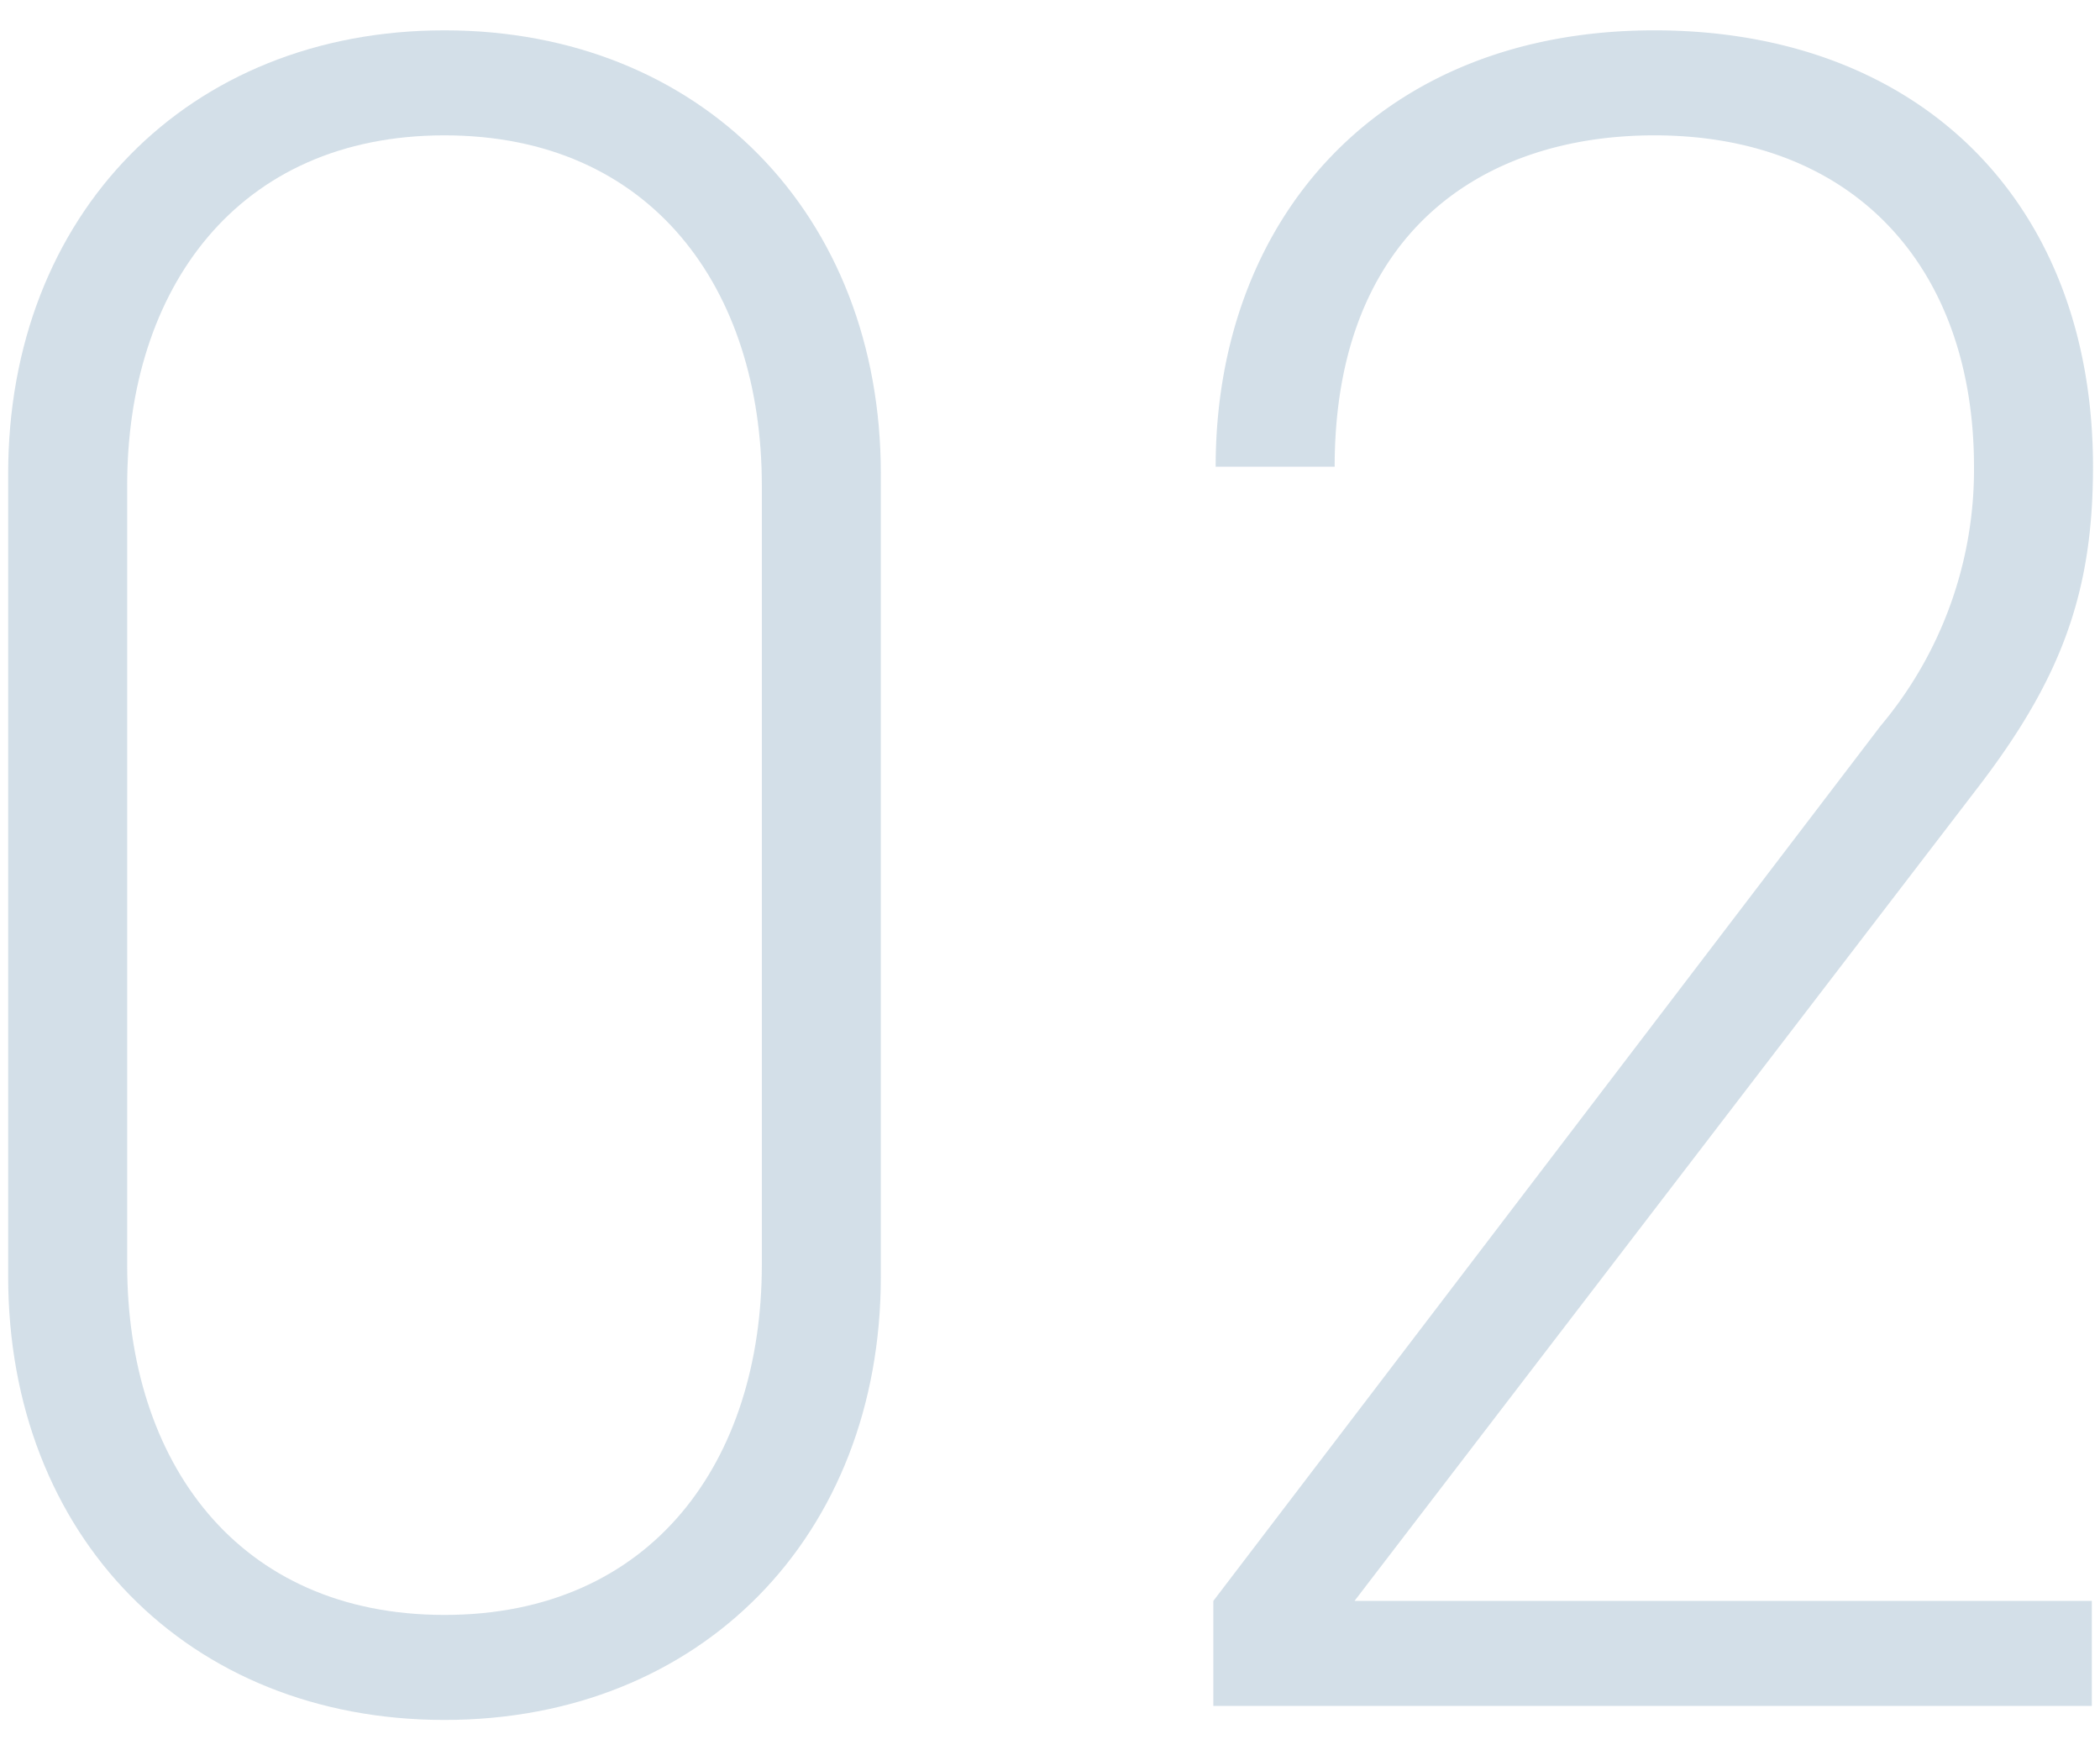 <svg xmlns="http://www.w3.org/2000/svg" viewBox="0 0 90 75"><defs><style>.cls-1{opacity:0.8;}.cls-2{fill:#c8d7e2;}.cls-3{fill:none;}</style></defs><g id="レイヤー_2" data-name="レイヤー 2"><g id="文字"><g class="cls-1"><path class="cls-2" d="M19.05,73.7c-11,0-18.7-7.9-18.7-19V20.3c0-11.1,7.7-19,18.7-19s18.7,7.9,18.7,19V54.7C37.75,65.8,30.05,73.7,19.05,73.7Zm13.6-52.9c0-8.4-4.7-15-13.6-15s-13.6,6.6-13.6,15V54.2c0,8.4,4.7,15,13.6,15s13.6-6.6,13.6-15Z"/><path class="cls-2" d="M52,73.1V68.6l28.6-37.5a17.06,17.06,0,0,0,4-11.1c0-8.5-5.1-14.2-13.7-14.2-7.4,0-13.7,4.2-13.7,14.2h-5.1c0-10.6,7-18.7,18.8-18.7,11.4,0,18.8,7.4,18.8,18.7,0,5.3-1.3,9-4.9,13.7L58.05,68.6h31.6v4.5Z"/></g><rect class="cls-3" width="90" height="75"/></g></g></svg>